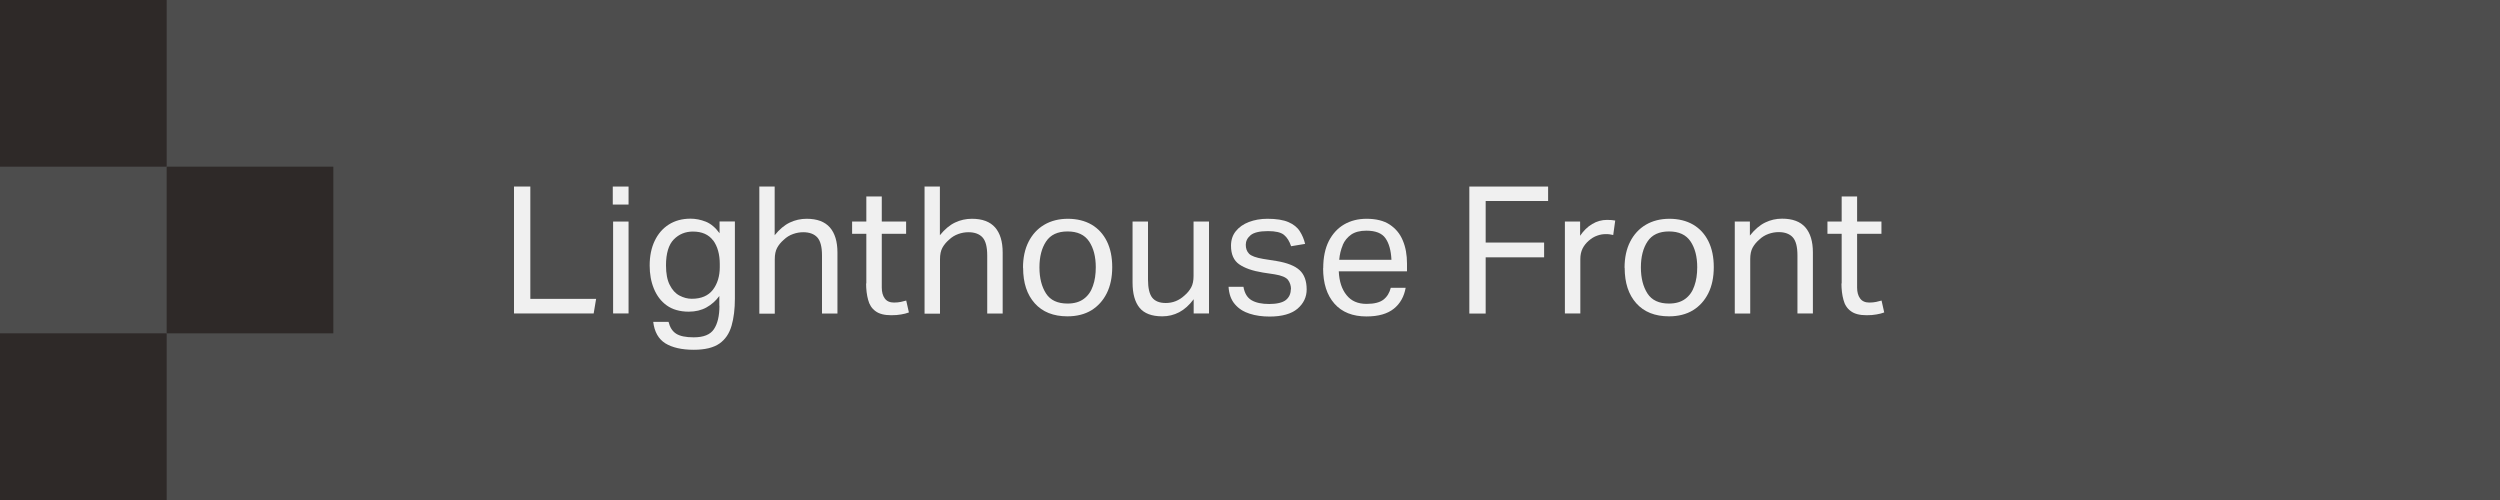 <?xml version="1.0" encoding="utf-8"?>
<svg xmlns="http://www.w3.org/2000/svg" fill="none" height="100%" overflow="visible" preserveAspectRatio="none" style="display: block;" viewBox="0 0 225 45" width="100%">
<g id="Group">
<path d="M225 0H0V45H225V0Z" fill="#4D4D4D" id="Vector"/>
<g id="Group_2">
<path d="M46.26 16.79H47.73V26.9H53.65L53.43 28.21H46.26V16.79Z" fill="#F0F0F0" id="Vector_2"/>
<path d="M55.15 16.79H56.57V18.41H55.15V16.79ZM55.18 19.94H56.57V28.21H55.18V19.94Z" fill="#F0F0F0" id="Vector_3"/>
<path d="M64.74 27.52V26.64C64.42 27.08 64.03 27.42 63.58 27.67C63.13 27.92 62.6 28.05 61.99 28.05C61.19 28.05 60.53 27.86 60.01 27.49C59.49 27.12 59.11 26.61 58.85 25.98C58.59 25.35 58.47 24.65 58.47 23.89C58.47 23.05 58.62 22.31 58.92 21.68C59.22 21.05 59.64 20.56 60.19 20.21C60.74 19.86 61.39 19.68 62.15 19.68C62.61 19.68 63.06 19.77 63.52 19.95C63.97 20.13 64.39 20.48 64.76 20.99V19.93H66.14V26.86C66.14 27.81 66.04 28.63 65.84 29.32C65.64 30.01 65.28 30.55 64.75 30.92C64.22 31.29 63.45 31.48 62.44 31.48C61.35 31.48 60.5 31.28 59.88 30.9C59.26 30.51 58.9 29.87 58.79 28.97H60.17C60.29 29.46 60.51 29.81 60.85 30.03C61.19 30.25 61.71 30.36 62.43 30.36C63.32 30.36 63.92 30.12 64.25 29.63C64.58 29.14 64.75 28.44 64.75 27.51L64.74 27.52ZM64.18 21.64C63.78 21.11 63.18 20.84 62.36 20.84C61.68 20.84 61.1 21.08 60.64 21.55C60.18 22.02 59.94 22.8 59.94 23.88C59.94 24.62 60.05 25.21 60.28 25.65C60.5 26.09 60.79 26.41 61.15 26.6C61.51 26.79 61.88 26.89 62.26 26.89C63.11 26.89 63.74 26.62 64.16 26.08C64.57 25.54 64.78 24.86 64.78 24.04V23.77C64.78 22.89 64.58 22.18 64.19 21.64H64.18Z" fill="#F0F0F0" id="Vector_4"/>
<path d="M68.33 16.79H69.72V21.17C70.15 20.64 70.6 20.26 71.08 20.03C71.56 19.8 72.07 19.69 72.6 19.69C73.54 19.69 74.23 19.95 74.69 20.47C75.14 20.99 75.37 21.74 75.37 22.72V28.22H73.98V22.99C73.98 22.22 73.84 21.68 73.56 21.37C73.28 21.06 72.85 20.9 72.29 20.9C71.99 20.9 71.69 20.95 71.38 21.06C71.07 21.17 70.79 21.34 70.55 21.57C70.28 21.8 70.08 22.05 69.94 22.31C69.8 22.57 69.73 22.91 69.73 23.33V28.23H68.34V16.81L68.33 16.79Z" fill="#F0F0F0" id="Vector_5"/>
<path d="M77.97 25.52V21.04H76.69V19.94H77.97V17.68H79.36V19.94H81.55V21.04H79.36V25.89C79.36 26.29 79.45 26.62 79.63 26.86C79.81 27.11 80.09 27.23 80.46 27.23C80.69 27.23 80.9 27.21 81.08 27.17C81.26 27.13 81.42 27.09 81.56 27.05L81.8 28.12C81.59 28.2 81.35 28.26 81.1 28.3C80.85 28.35 80.55 28.37 80.21 28.37C79.59 28.37 79.12 28.25 78.79 28C78.46 27.76 78.24 27.42 78.13 26.98C78.01 26.55 77.95 26.05 77.95 25.5L77.97 25.52Z" fill="#F0F0F0" id="Vector_6"/>
<path d="M83.2 16.79H84.59V21.17C85.02 20.64 85.47 20.26 85.95 20.03C86.43 19.8 86.94 19.69 87.47 19.69C88.41 19.69 89.1 19.95 89.56 20.47C90.01 20.99 90.24 21.74 90.24 22.72V28.22H88.85V22.99C88.85 22.22 88.71 21.68 88.43 21.37C88.15 21.06 87.72 20.9 87.16 20.9C86.86 20.9 86.56 20.95 86.25 21.06C85.94 21.17 85.66 21.34 85.42 21.57C85.15 21.8 84.95 22.05 84.81 22.31C84.67 22.57 84.6 22.91 84.6 23.33V28.23H83.21V16.81L83.2 16.79Z" fill="#F0F0F0" id="Vector_7"/>
<path d="M92.07 24.1C92.07 23.19 92.24 22.41 92.57 21.76C92.9 21.11 93.37 20.59 93.98 20.23C94.59 19.87 95.3 19.69 96.11 19.69C96.92 19.69 97.65 19.87 98.25 20.22C98.84 20.57 99.3 21.07 99.62 21.72C99.94 22.37 100.1 23.14 100.1 24.04C100.1 24.94 99.94 25.73 99.61 26.39C99.28 27.05 98.82 27.56 98.22 27.93C97.62 28.29 96.9 28.47 96.07 28.47C94.81 28.47 93.83 28.08 93.13 27.3C92.43 26.52 92.08 25.46 92.08 24.1H92.07ZM93.55 24.07C93.55 25.02 93.75 25.8 94.14 26.41C94.53 27.02 95.18 27.32 96.08 27.32C96.68 27.32 97.16 27.18 97.54 26.9C97.92 26.62 98.19 26.24 98.36 25.74C98.54 25.24 98.62 24.68 98.62 24.05C98.62 23.1 98.42 22.33 98.02 21.73C97.62 21.13 96.97 20.83 96.08 20.83C95.19 20.83 94.55 21.13 94.15 21.73C93.75 22.33 93.55 23.11 93.55 24.06V24.07Z" fill="#F0F0F0" id="Vector_8"/>
<path d="M101.93 25.43V19.94H103.32V25.16C103.32 25.93 103.45 26.47 103.7 26.79C103.96 27.11 104.36 27.27 104.92 27.27C105.55 27.27 106.11 27.05 106.6 26.6C106.87 26.37 107.07 26.12 107.21 25.86C107.35 25.6 107.42 25.26 107.42 24.84V19.94H108.81V28.21H107.43V26.93C107.04 27.46 106.6 27.85 106.13 28.1C105.65 28.35 105.15 28.47 104.6 28.47C103.66 28.47 102.98 28.21 102.56 27.7C102.14 27.19 101.93 26.43 101.93 25.43Z" fill="#F0F0F0" id="Vector_9"/>
<path d="M116.19 26.04C116.19 25.71 116.1 25.43 115.92 25.19C115.74 24.96 115.34 24.79 114.72 24.69L113.66 24.53C112.73 24.38 112.02 24.13 111.53 23.79C111.04 23.45 110.79 22.89 110.79 22.12C110.79 21.61 110.93 21.17 111.22 20.81C111.51 20.45 111.9 20.17 112.4 19.98C112.9 19.79 113.45 19.69 114.07 19.69C114.87 19.69 115.5 19.79 115.96 19.99C116.42 20.19 116.76 20.46 116.98 20.81C117.2 21.15 117.36 21.53 117.46 21.95L116.2 22.16C116.05 21.71 115.84 21.37 115.56 21.14C115.28 20.91 114.8 20.8 114.12 20.8C113.35 20.8 112.83 20.93 112.54 21.18C112.25 21.43 112.12 21.72 112.12 22.03C112.12 22.37 112.22 22.64 112.42 22.84C112.62 23.04 113.04 23.19 113.68 23.3L114.88 23.49C115.85 23.65 116.55 23.93 116.97 24.32C117.39 24.71 117.6 25.29 117.6 26.05C117.6 26.74 117.32 27.32 116.77 27.79C116.22 28.25 115.38 28.49 114.27 28.49C113.61 28.49 113.01 28.41 112.46 28.23C111.92 28.06 111.48 27.78 111.14 27.38C110.8 26.99 110.61 26.46 110.57 25.81H111.91C112.01 26.39 112.25 26.79 112.64 27.02C113.03 27.25 113.56 27.36 114.23 27.36C114.9 27.36 115.43 27.24 115.73 27C116.02 26.76 116.17 26.44 116.17 26.05L116.19 26.04Z" fill="#F0F0F0" id="Vector_10"/>
<path d="M119.09 24.13C119.09 23.17 119.26 22.36 119.59 21.7C119.93 21.04 120.39 20.54 120.97 20.2C121.56 19.86 122.23 19.69 122.99 19.69C123.84 19.69 124.54 19.86 125.07 20.21C125.6 20.56 126 21.03 126.25 21.64C126.51 22.25 126.63 22.94 126.63 23.72V24.42H120.49C120.53 25.32 120.76 26.03 121.19 26.56C121.61 27.09 122.21 27.35 122.99 27.35C123.68 27.35 124.19 27.22 124.52 26.96C124.85 26.7 125.06 26.34 125.17 25.9H126.51C126.37 26.69 126.02 27.32 125.45 27.78C124.88 28.24 124.06 28.48 122.99 28.48C121.74 28.48 120.78 28.1 120.1 27.33C119.42 26.56 119.08 25.5 119.08 24.15L119.09 24.13ZM120.85 22.06C120.68 22.46 120.57 22.9 120.53 23.38H125.23C125.19 22.54 125.01 21.89 124.69 21.44C124.38 20.99 123.8 20.76 122.97 20.76C122.4 20.76 121.95 20.88 121.61 21.11C121.27 21.35 121.01 21.66 120.84 22.06H120.85Z" fill="#F0F0F0" id="Vector_11"/>
<path d="M132.24 16.79H139.33V18.09H133.71V21.83H138.97V23.16H133.71V28.22H132.24V16.8V16.79Z" fill="#F0F0F0" id="Vector_12"/>
<path d="M140.83 19.94H142.21V21.22C142.52 20.76 142.88 20.41 143.3 20.16C143.72 19.91 144.16 19.79 144.63 19.79C144.94 19.79 145.18 19.81 145.37 19.85L145.19 21.15C145.08 21.13 144.98 21.11 144.87 21.09C144.76 21.07 144.65 21.07 144.52 21.07C144.26 21.07 144.01 21.11 143.74 21.21C143.48 21.3 143.23 21.45 142.98 21.67C142.75 21.87 142.56 22.11 142.43 22.37C142.3 22.64 142.23 22.95 142.23 23.3V28.21H140.84V19.94H140.83Z" fill="#F0F0F0" id="Vector_13"/>
<path d="M146.21 24.1C146.21 23.19 146.38 22.41 146.71 21.76C147.04 21.11 147.51 20.59 148.12 20.23C148.73 19.87 149.44 19.69 150.25 19.69C151.06 19.69 151.79 19.87 152.39 20.22C152.98 20.57 153.44 21.07 153.76 21.72C154.08 22.37 154.24 23.14 154.24 24.04C154.24 24.94 154.08 25.73 153.75 26.39C153.42 27.05 152.96 27.56 152.36 27.93C151.76 28.29 151.04 28.47 150.21 28.47C148.95 28.47 147.97 28.08 147.27 27.3C146.57 26.52 146.22 25.46 146.22 24.1H146.21ZM147.68 24.07C147.68 25.02 147.88 25.8 148.27 26.41C148.66 27.02 149.31 27.32 150.21 27.32C150.81 27.32 151.29 27.18 151.67 26.9C152.05 26.62 152.32 26.24 152.49 25.74C152.67 25.24 152.75 24.68 152.75 24.05C152.75 23.1 152.55 22.33 152.15 21.73C151.75 21.13 151.1 20.83 150.21 20.83C149.32 20.83 148.68 21.13 148.28 21.73C147.88 22.33 147.68 23.11 147.68 24.06V24.07Z" fill="#F0F0F0" id="Vector_14"/>
<path d="M156.11 19.94H157.49V21.2C157.92 20.66 158.37 20.27 158.86 20.03C159.35 19.79 159.85 19.68 160.39 19.68C161.33 19.68 162.02 19.94 162.48 20.46C162.93 20.98 163.16 21.73 163.16 22.71V28.21H161.77V22.98C161.77 22.21 161.63 21.67 161.35 21.36C161.07 21.05 160.64 20.89 160.08 20.89C159.78 20.89 159.48 20.94 159.17 21.05C158.86 21.16 158.58 21.33 158.34 21.56C158.07 21.79 157.87 22.04 157.73 22.3C157.59 22.56 157.52 22.9 157.52 23.32V28.22H156.13V19.95L156.11 19.94Z" fill="#F0F0F0" id="Vector_15"/>
<path d="M165.75 25.52V21.04H164.47V19.94H165.75V17.68H167.14V19.94H169.33V21.04H167.14V25.89C167.14 26.29 167.23 26.62 167.41 26.86C167.59 27.11 167.87 27.23 168.24 27.23C168.47 27.23 168.68 27.21 168.86 27.17C169.04 27.13 169.2 27.09 169.34 27.05L169.58 28.12C169.37 28.2 169.13 28.26 168.88 28.3C168.63 28.35 168.33 28.37 167.99 28.37C167.37 28.37 166.9 28.25 166.57 28C166.24 27.76 166.02 27.42 165.91 26.98C165.79 26.55 165.73 26.05 165.73 25.5L165.75 25.52Z" fill="#F0F0F0" id="Vector_16"/>
</g>
<g id="Group_3">
<path d="M15 0H0V15H15V0Z" fill="#2E2928" id="Vector_17"/>
<path d="M15 30H0V45H15V30Z" fill="#2E2928" id="Vector_18"/>
<path d="M30 15H15V30H30V15Z" fill="#2E2928" id="Vector_19"/>
</g>
</g>
</svg>